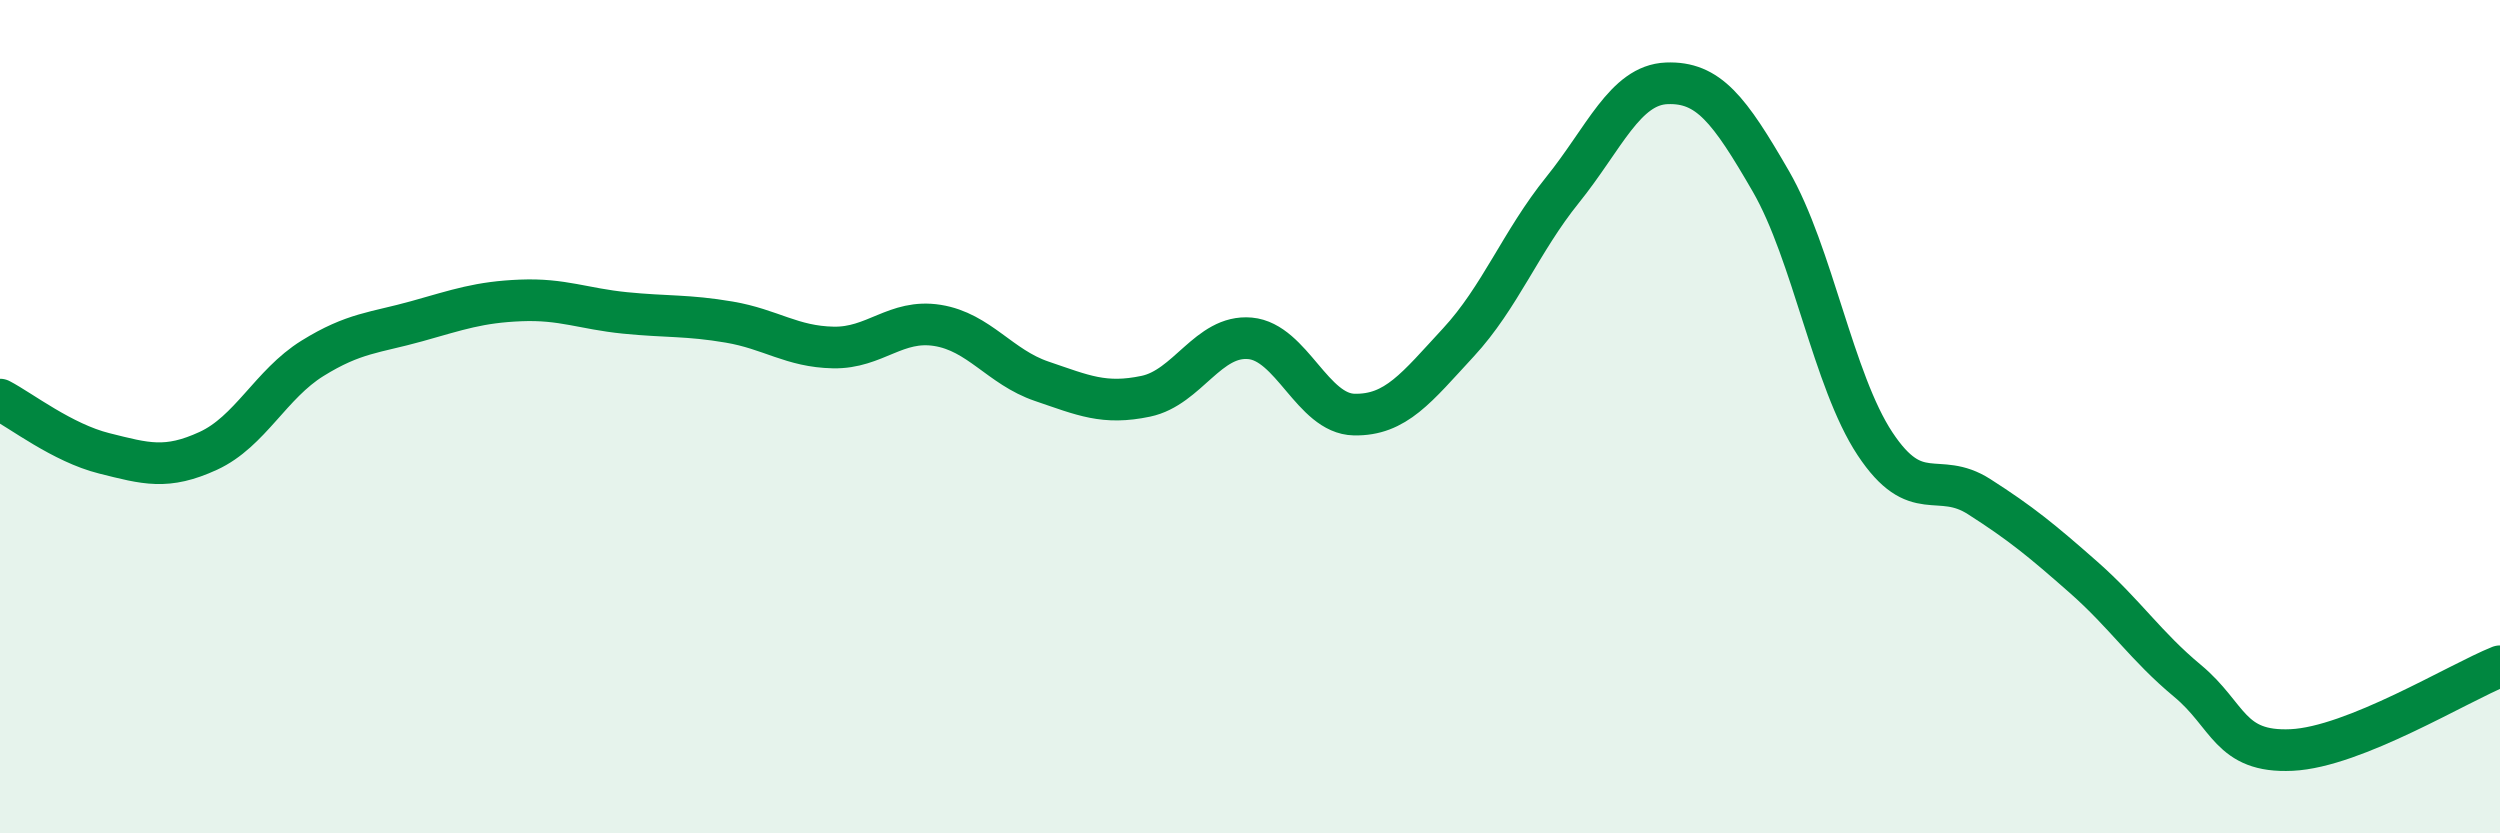 
    <svg width="60" height="20" viewBox="0 0 60 20" xmlns="http://www.w3.org/2000/svg">
      <path
        d="M 0,9.59 C 0.5,9.85 1.5,10.63 2.5,10.88 C 3.5,11.13 4,11.28 5,10.82 C 6,10.36 6.5,9.22 7.5,8.6 C 8.5,7.98 9,7.99 10,7.71 C 11,7.43 11.5,7.25 12.5,7.21 C 13.5,7.17 14,7.41 15,7.51 C 16,7.61 16.5,7.56 17.5,7.73 C 18.5,7.9 19,8.32 20,8.34 C 21,8.36 21.5,7.65 22.5,7.81 C 23.5,7.97 24,8.81 25,9.15 C 26,9.49 26.5,9.72 27.5,9.51 C 28.5,9.3 29,8.03 30,8.12 C 31,8.21 31.5,9.93 32.5,9.95 C 33.5,9.97 34,9.3 35,8.22 C 36,7.14 36.5,5.8 37.5,4.56 C 38.5,3.32 39,2.04 40,2 C 41,1.96 41.5,2.62 42.5,4.35 C 43.5,6.08 44,9.14 45,10.65 C 46,12.16 46.5,11.28 47.5,11.92 C 48.5,12.56 49,12.97 50,13.85 C 51,14.73 51.5,15.51 52.5,16.34 C 53.5,17.17 53.5,18.07 55,18 C 56.5,17.93 59,16.39 60,15.99L60 20L0 20Z"
        fill="#008740"
        opacity="0.1"
        stroke-linecap="round"
        stroke-linejoin="round"
      />
      <path
        d="M 0,9.59 C 0.5,9.85 1.5,10.63 2.5,10.88 C 3.5,11.13 4,11.28 5,10.82 C 6,10.36 6.5,9.22 7.5,8.6 C 8.5,7.98 9,7.99 10,7.71 C 11,7.43 11.5,7.25 12.5,7.21 C 13.5,7.17 14,7.41 15,7.51 C 16,7.61 16.5,7.56 17.5,7.73 C 18.5,7.9 19,8.32 20,8.34 C 21,8.36 21.5,7.65 22.5,7.81 C 23.5,7.97 24,8.81 25,9.15 C 26,9.49 26.5,9.72 27.5,9.51 C 28.5,9.3 29,8.03 30,8.12 C 31,8.21 31.5,9.93 32.5,9.95 C 33.5,9.97 34,9.3 35,8.22 C 36,7.14 36.5,5.8 37.5,4.56 C 38.5,3.32 39,2.04 40,2 C 41,1.96 41.5,2.62 42.5,4.35 C 43.5,6.08 44,9.14 45,10.65 C 46,12.16 46.5,11.28 47.5,11.92 C 48.5,12.56 49,12.97 50,13.85 C 51,14.73 51.5,15.51 52.5,16.34 C 53.5,17.17 53.5,18.07 55,18 C 56.5,17.93 59,16.39 60,15.99"
        stroke="#008740"
        stroke-width="1"
        fill="none"
        stroke-linecap="round"
        stroke-linejoin="round"
      />
    </svg>
  